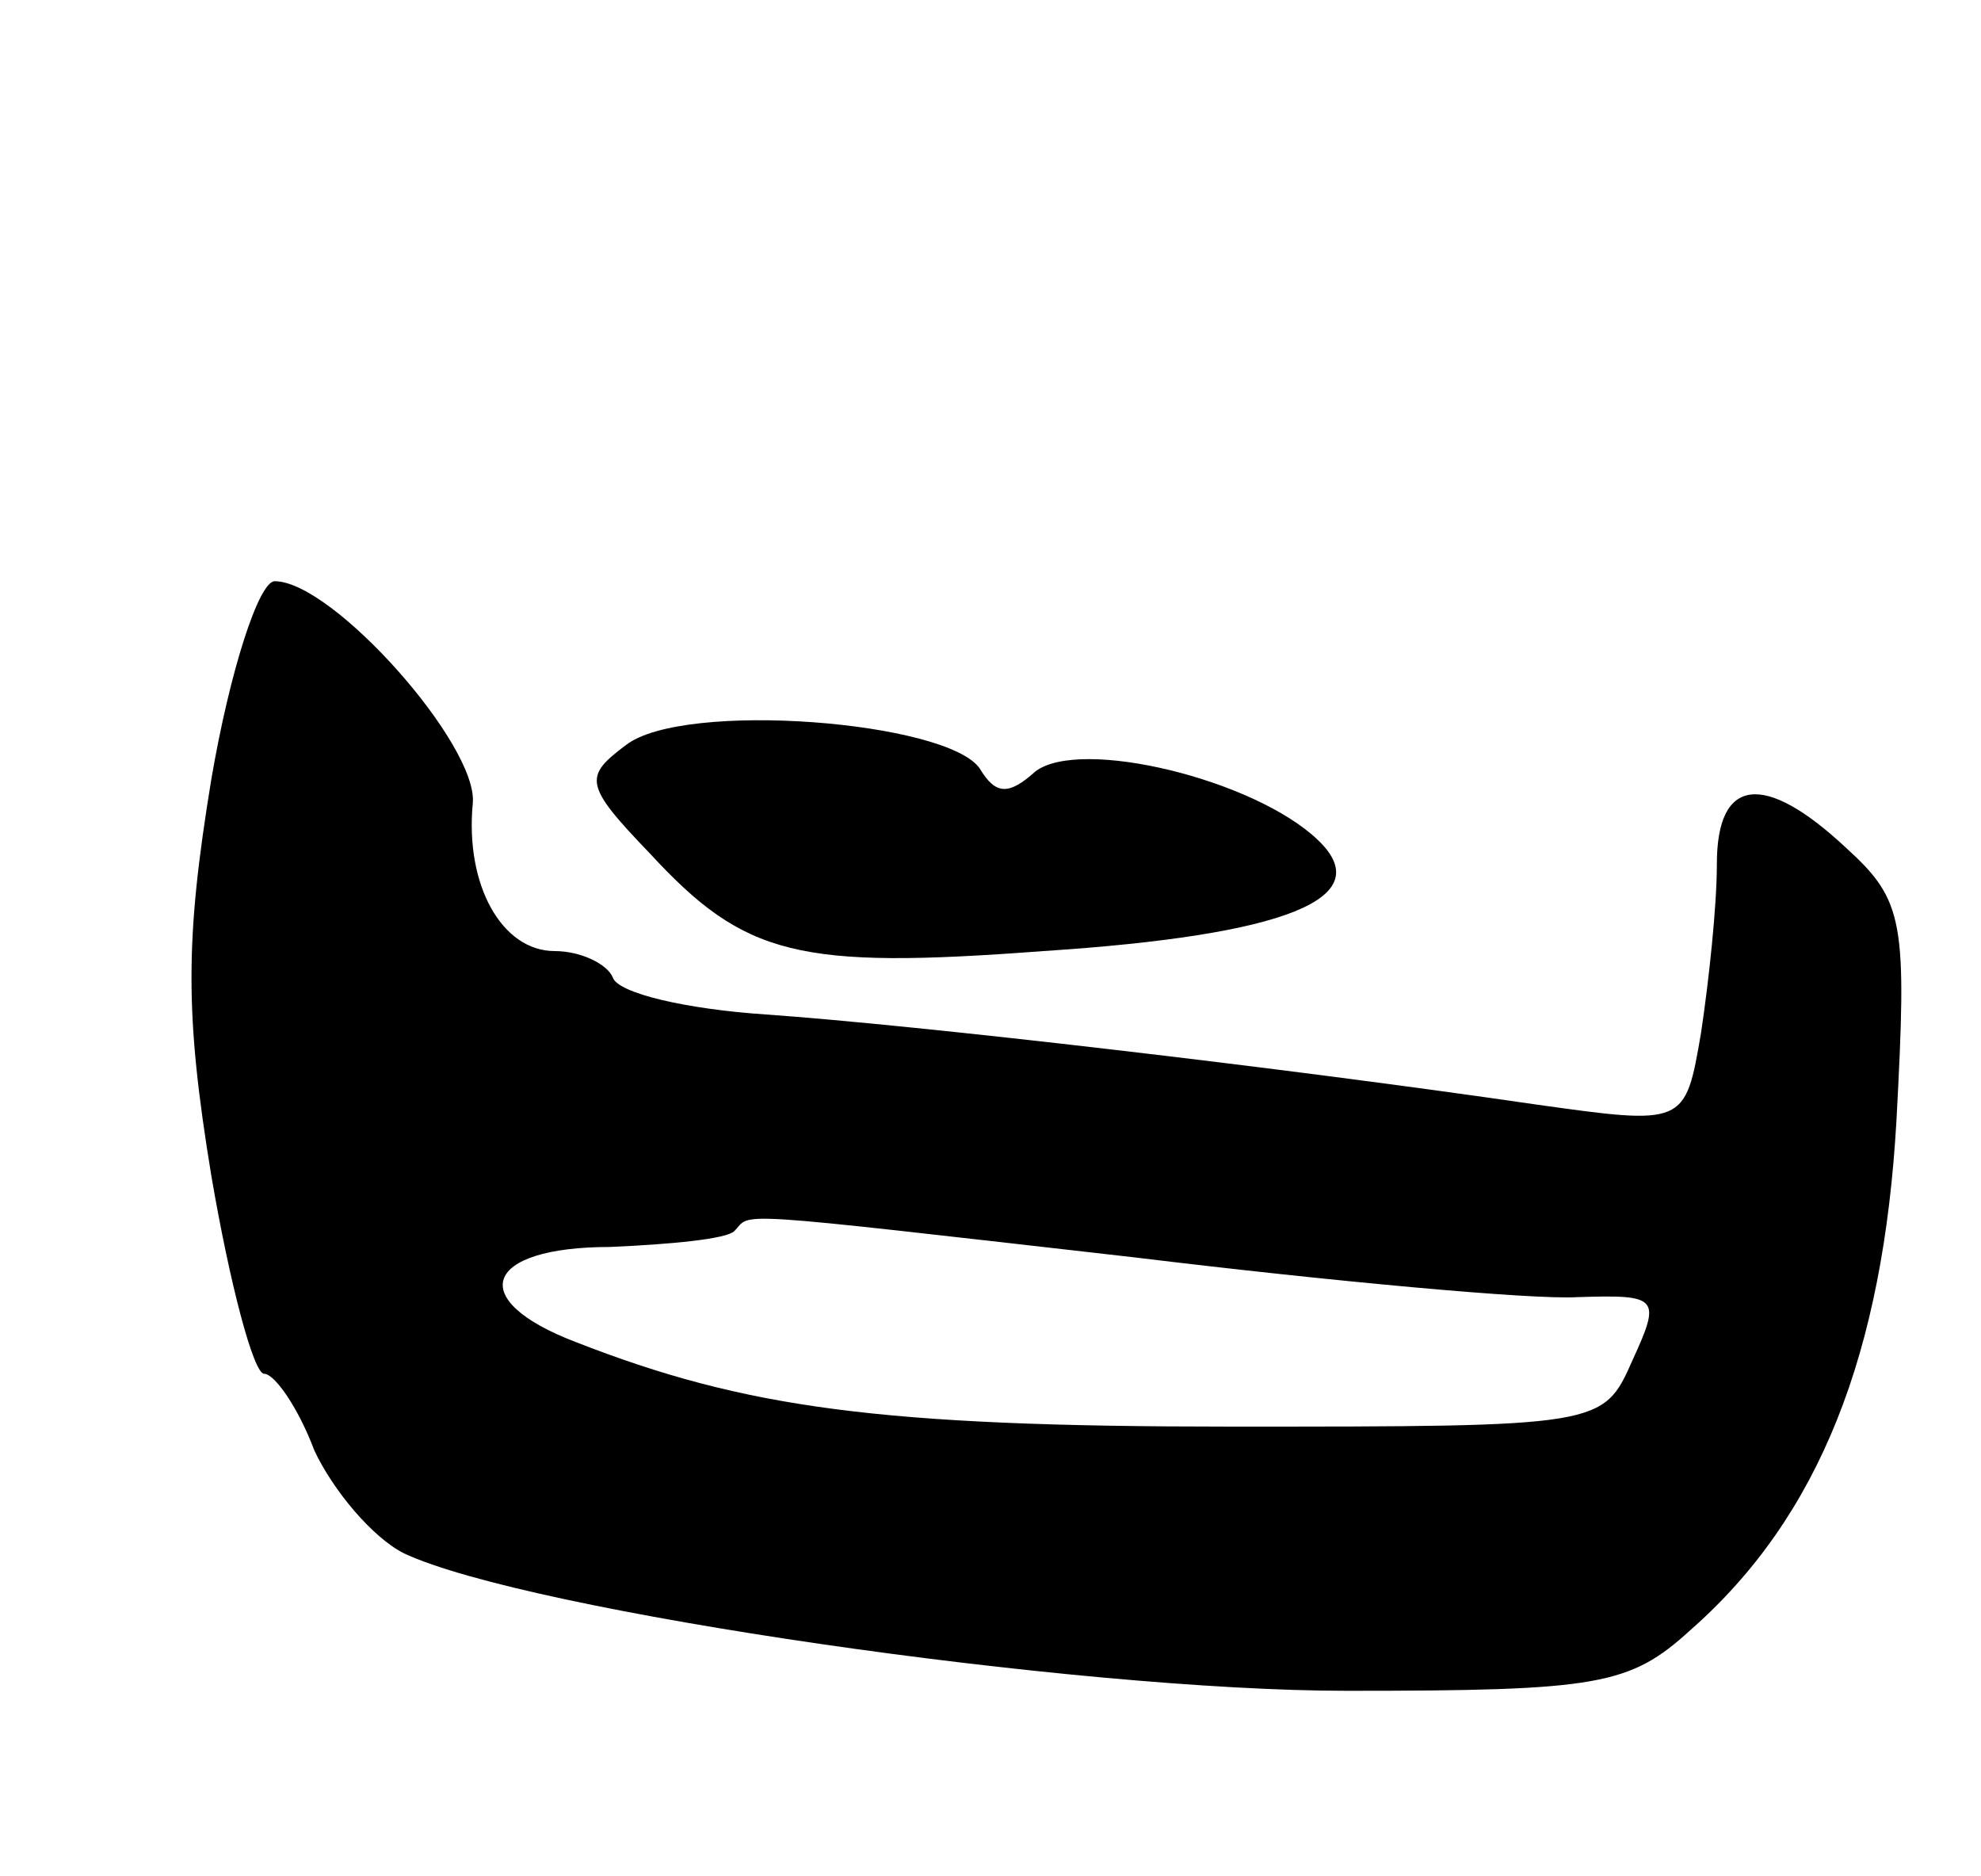 <svg version="1.0" xmlns="http://www.w3.org/2000/svg" width="75" height="71" viewBox="0 0 75 71" ><g transform="translate(0,71) scale(0.1,-0.1)" ><path d="M80 415 c-10 -61 -10 -89 0 -150 7 -41 16 -75 20 -75 4 0 13 -13 19 -29 7 -15 22 -33 34 -39 47 -22 254 -52 357 -52 95 0 107 2 130 23 49 43 73 105 78 193 4 75 3 83 -19 103 -31 29 -49 27 -49 -6 0 -16 -3 -44 -6 -64 -6 -35 -6 -35 -63 -27 -96 14 -234 30 -291 34 -30 2 -56 8 -58 14 -2 5 -12 10 -22 10 -20 0 -34 25 -31 56 2 22 -53 84 -75 84 -6 0 -17 -34 -24 -75z m350 -181 c74 -9 150 -16 167 -15 31 1 32 0 21 -24 -11 -25 -12 -25 -152 -25 -133 0 -184 7 -248 32 -42 16 -35 36 13 36 23 1 44 3 47 6 7 7 -6 8 152 -10z"/><path d="M237 428 c-16 -12 -16 -15 9 -41 36 -39 56 -44 149 -37 92 6 127 20 104 42 -24 23 -90 39 -107 26 -10 -9 -15 -9 -21 1 -12 18 -112 26 -134 9z"/></g></svg> 
